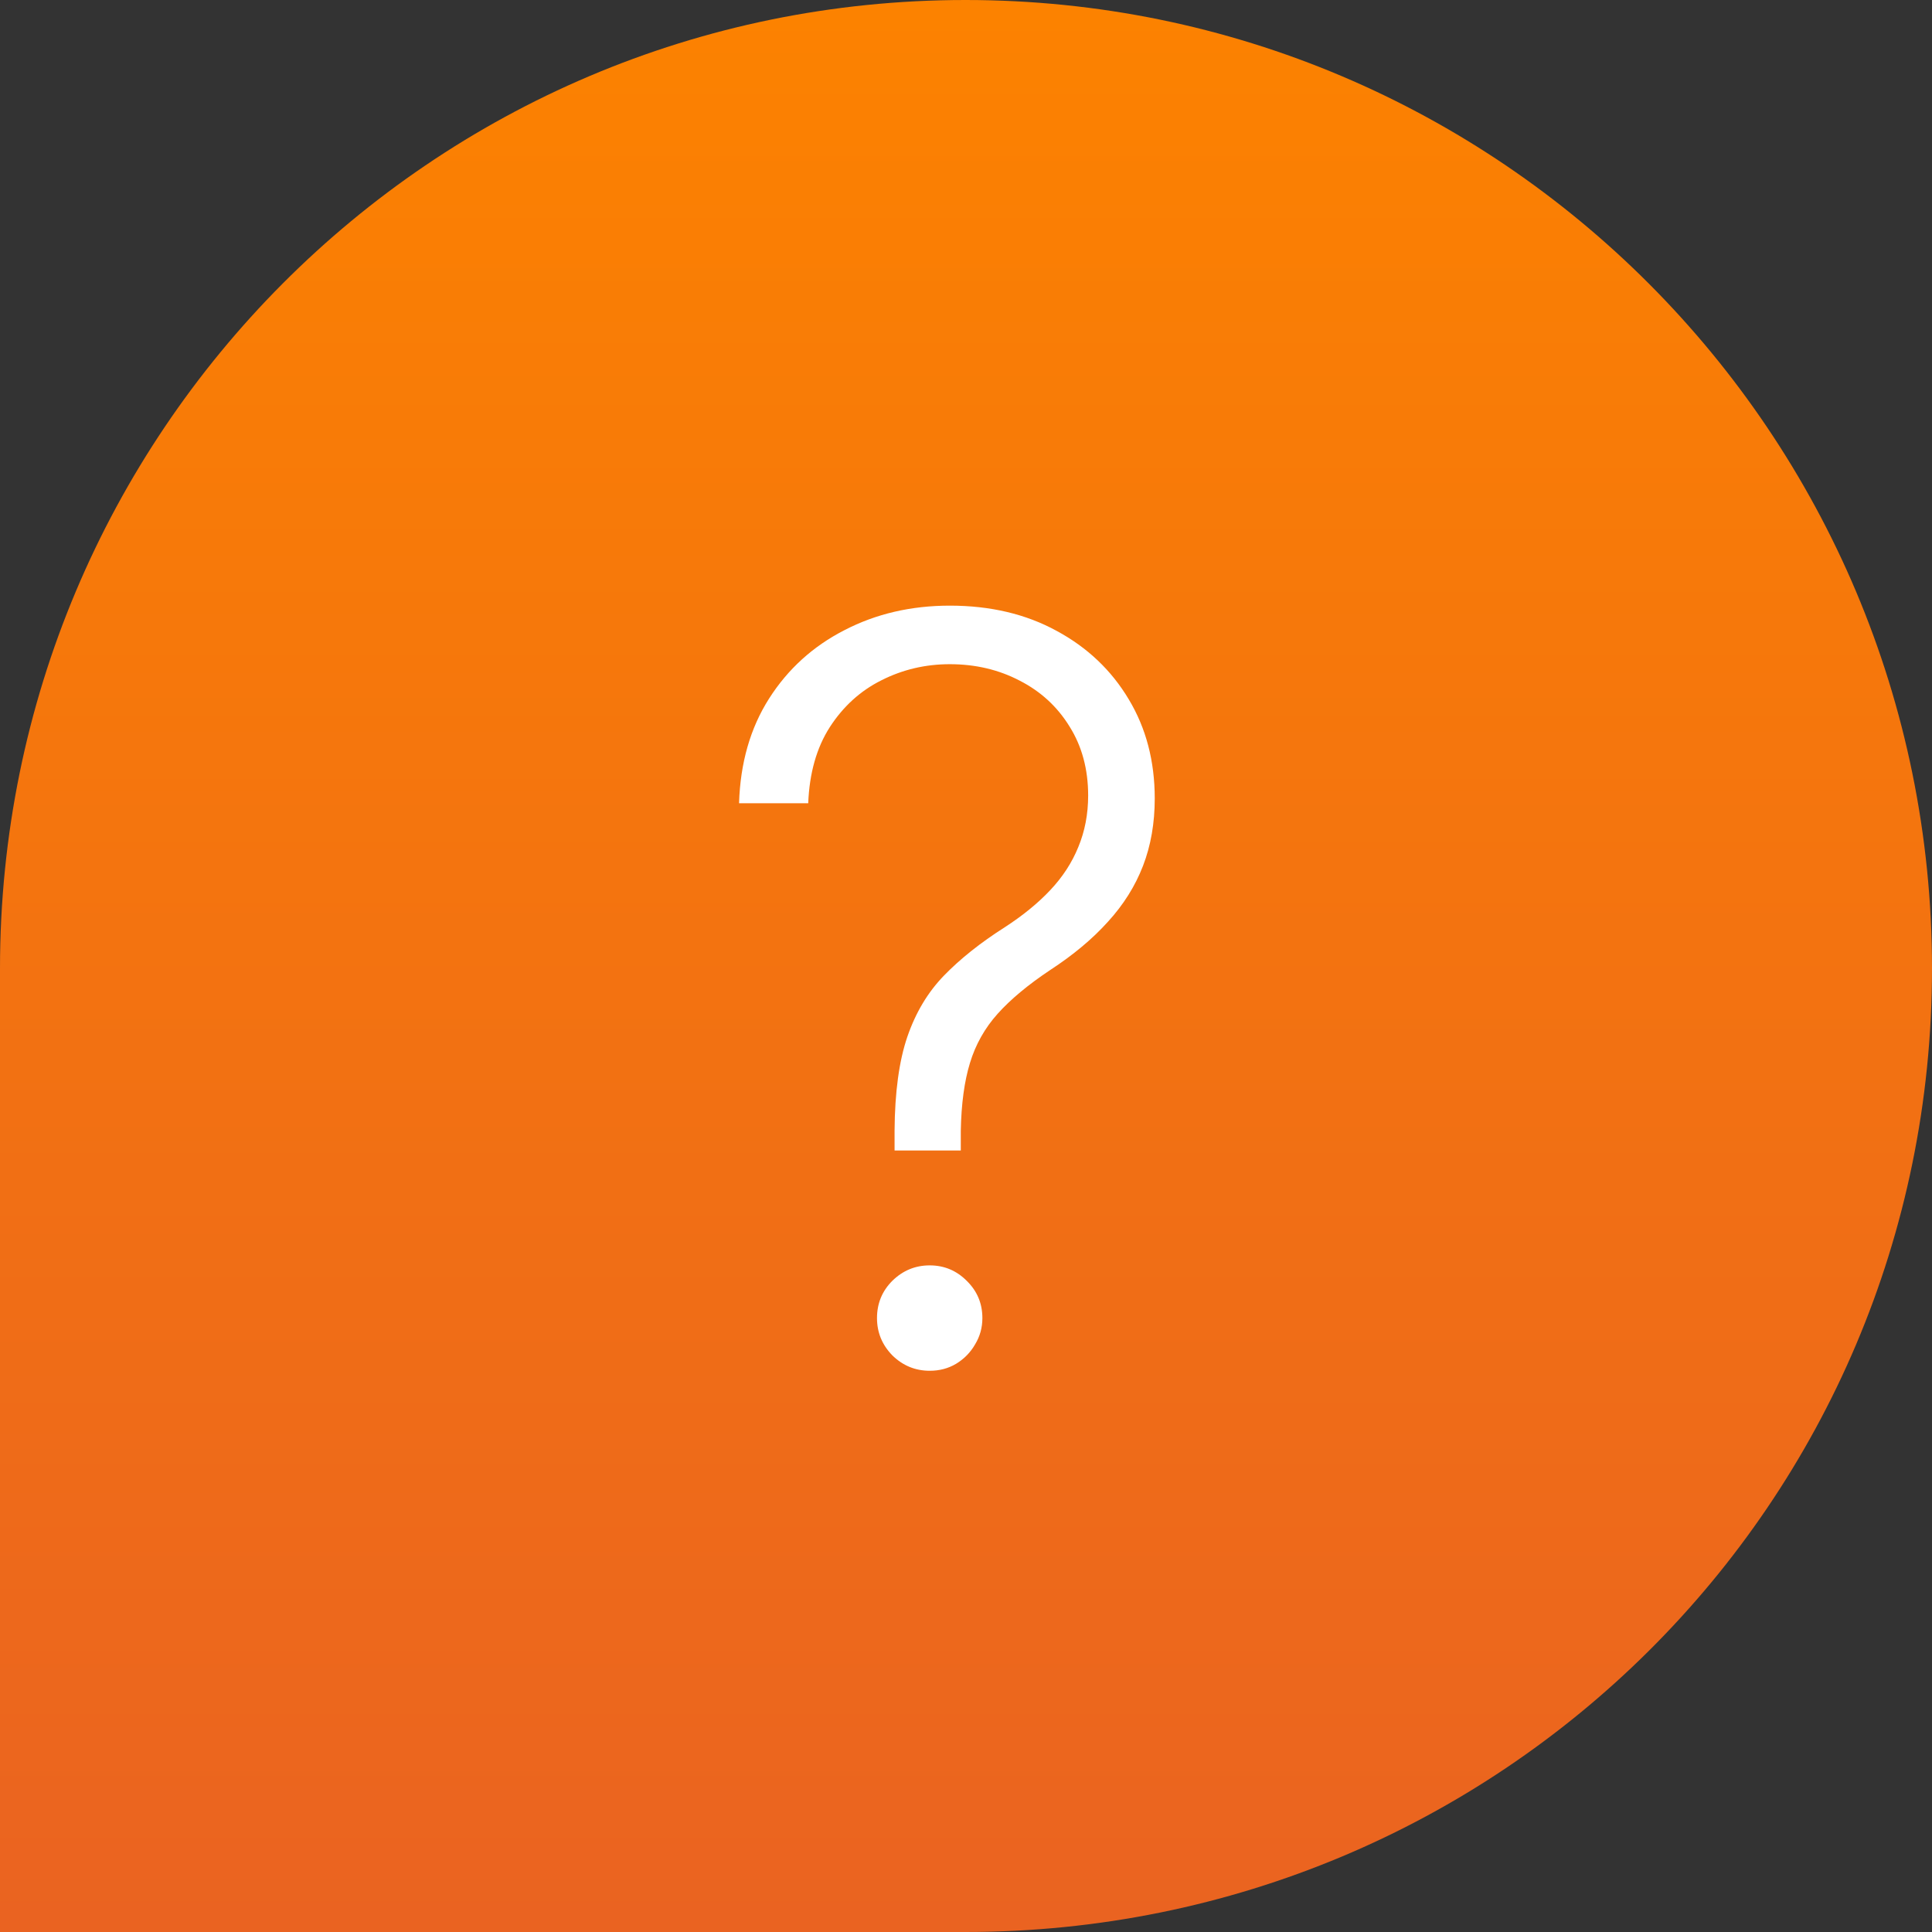 <svg width="75" height="75" viewBox="0 0 75 75" fill="none" xmlns="http://www.w3.org/2000/svg">
<rect x="0" y="0" width="75" height="75" fill="#333333" stroke="none"/>
<path d="M37.48 0C16.759 0 0 16.833 0 37.596V75H37.48C58.2 75 75 58.358 75 37.596C75 16.833 58.2 0 37.48 0Z" fill="url(#paint0_linear_65_2)"/>
<path d="M34.727 44.662V43.895C34.737 42.399 34.903 41.182 35.224 40.244C35.546 39.307 36.02 38.516 36.645 37.872C37.279 37.219 38.065 36.594 39.003 35.997C39.704 35.543 40.291 35.064 40.764 34.562C41.247 34.051 41.612 33.492 41.858 32.886C42.114 32.271 42.242 31.603 42.242 30.884C42.242 29.861 42 28.966 41.517 28.199C41.044 27.432 40.4 26.84 39.585 26.423C38.771 25.997 37.867 25.784 36.872 25.784C35.925 25.784 35.04 25.992 34.216 26.409C33.401 26.816 32.734 27.422 32.213 28.227C31.702 29.023 31.422 30.008 31.375 31.182H28.69C28.738 29.619 29.126 28.265 29.855 27.119C30.584 25.974 31.56 25.088 32.781 24.463C34.003 23.829 35.367 23.511 36.872 23.511C38.444 23.511 39.827 23.838 41.02 24.491C42.213 25.135 43.146 26.021 43.818 27.148C44.49 28.265 44.827 29.548 44.827 30.997C44.827 31.954 44.675 32.825 44.372 33.611C44.069 34.397 43.615 35.121 43.008 35.784C42.412 36.447 41.664 37.072 40.764 37.659C39.912 38.227 39.235 38.791 38.733 39.349C38.231 39.908 37.871 40.547 37.653 41.267C37.436 41.977 37.317 42.853 37.298 43.895V44.662H34.727ZM36.091 53.213C35.532 53.213 35.049 53.014 34.642 52.617C34.244 52.209 34.045 51.726 34.045 51.168C34.045 50.599 34.244 50.117 34.642 49.719C35.049 49.321 35.532 49.122 36.091 49.122C36.65 49.122 37.128 49.321 37.526 49.719C37.933 50.117 38.136 50.599 38.136 51.168C38.136 51.537 38.042 51.878 37.852 52.19C37.672 52.503 37.426 52.754 37.114 52.943C36.811 53.123 36.47 53.213 36.091 53.213Z" fill="white"/>
<defs>
<linearGradient id="paint0_linear_65_2" x1="37.5" y1="0" x2="37.5" y2="75" gradientUnits="userSpaceOnUse">
<stop stop-color="#FC8200"/>
<stop offset="1" stop-color="#EA6321"/>
</linearGradient>
</defs>
</svg>
